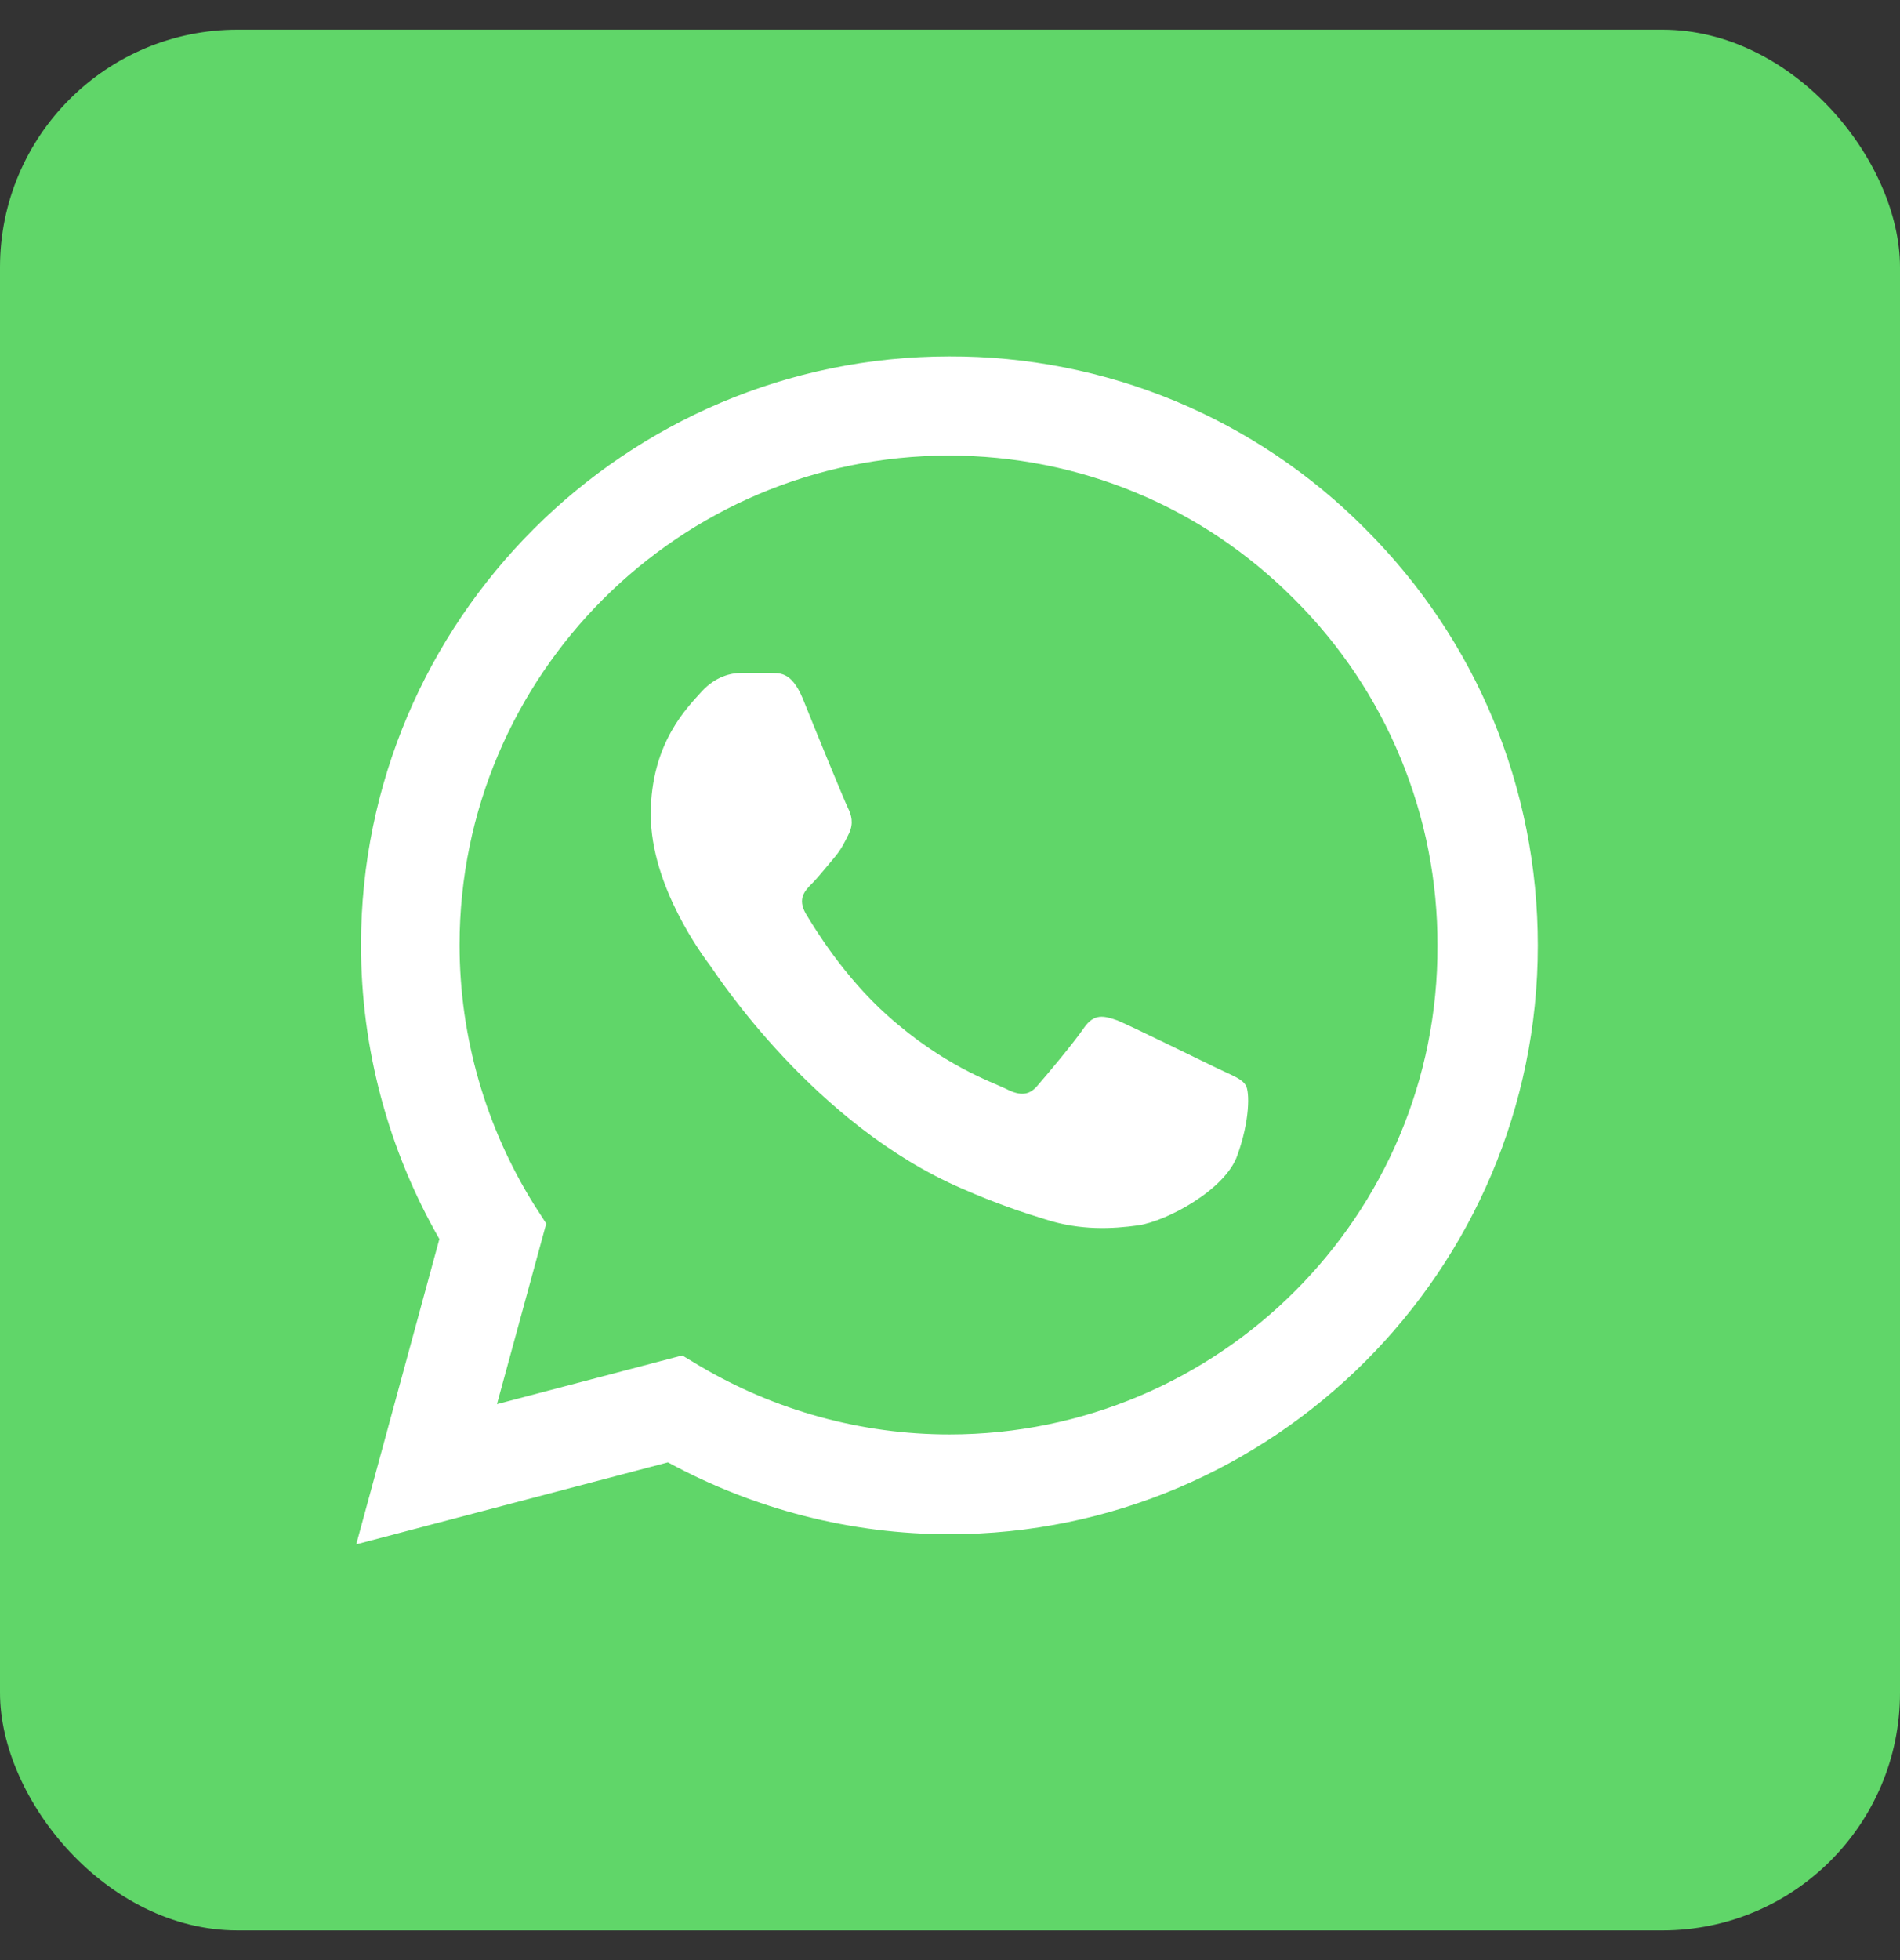 <svg width="32" height="33" viewBox="0 0 32 33" fill="none" xmlns="http://www.w3.org/2000/svg">
<rect x="0" y="0" width="32" height="33" fill="#333333" stroke="none"/>
<rect y="0.5" width="32" height="32" rx="4" fill="#60D669"/>
<path d="M23 8.91C22.083 7.984 20.991 7.25 19.788 6.75C18.584 6.25 17.293 5.996 15.99 6C10.53 6 6.08 10.45 6.08 15.91C6.08 17.66 6.54 19.36 7.4 20.86L6 26L11.25 24.62C12.7 25.41 14.33 25.83 15.99 25.83C21.45 25.83 25.9 21.38 25.9 15.92C25.9 13.27 24.87 10.78 23 8.91ZM15.99 24.15C14.51 24.15 13.06 23.75 11.79 23L11.49 22.82L8.37 23.64L9.2 20.6L9 20.29C8.178 18.977 7.741 17.459 7.74 15.91C7.74 11.37 11.44 7.67 15.98 7.67C18.18 7.67 20.25 8.53 21.8 10.09C22.567 10.854 23.176 11.763 23.589 12.764C24.003 13.764 24.214 14.837 24.21 15.92C24.23 20.46 20.53 24.15 15.99 24.15ZM20.51 17.99C20.26 17.87 19.04 17.27 18.82 17.18C18.59 17.1 18.43 17.06 18.26 17.3C18.09 17.55 17.62 18.11 17.48 18.27C17.34 18.44 17.19 18.46 16.94 18.33C16.69 18.21 15.89 17.94 14.95 17.1C14.21 16.44 13.72 15.63 13.57 15.38C13.43 15.13 13.55 15 13.68 14.87C13.79 14.76 13.93 14.58 14.05 14.44C14.17 14.3 14.22 14.19 14.3 14.03C14.38 13.86 14.34 13.72 14.28 13.6C14.22 13.48 13.72 12.26 13.52 11.76C13.32 11.28 13.11 11.34 12.96 11.33H12.48C12.31 11.33 12.05 11.39 11.82 11.64C11.6 11.89 10.96 12.49 10.96 13.71C10.96 14.93 11.85 16.11 11.97 16.27C12.09 16.44 13.72 18.94 16.2 20.01C16.79 20.27 17.25 20.42 17.61 20.53C18.2 20.72 18.74 20.69 19.17 20.63C19.65 20.56 20.64 20.03 20.84 19.45C21.05 18.87 21.05 18.38 20.98 18.27C20.91 18.16 20.76 18.11 20.51 17.99Z" fill="white"/>
</svg>
